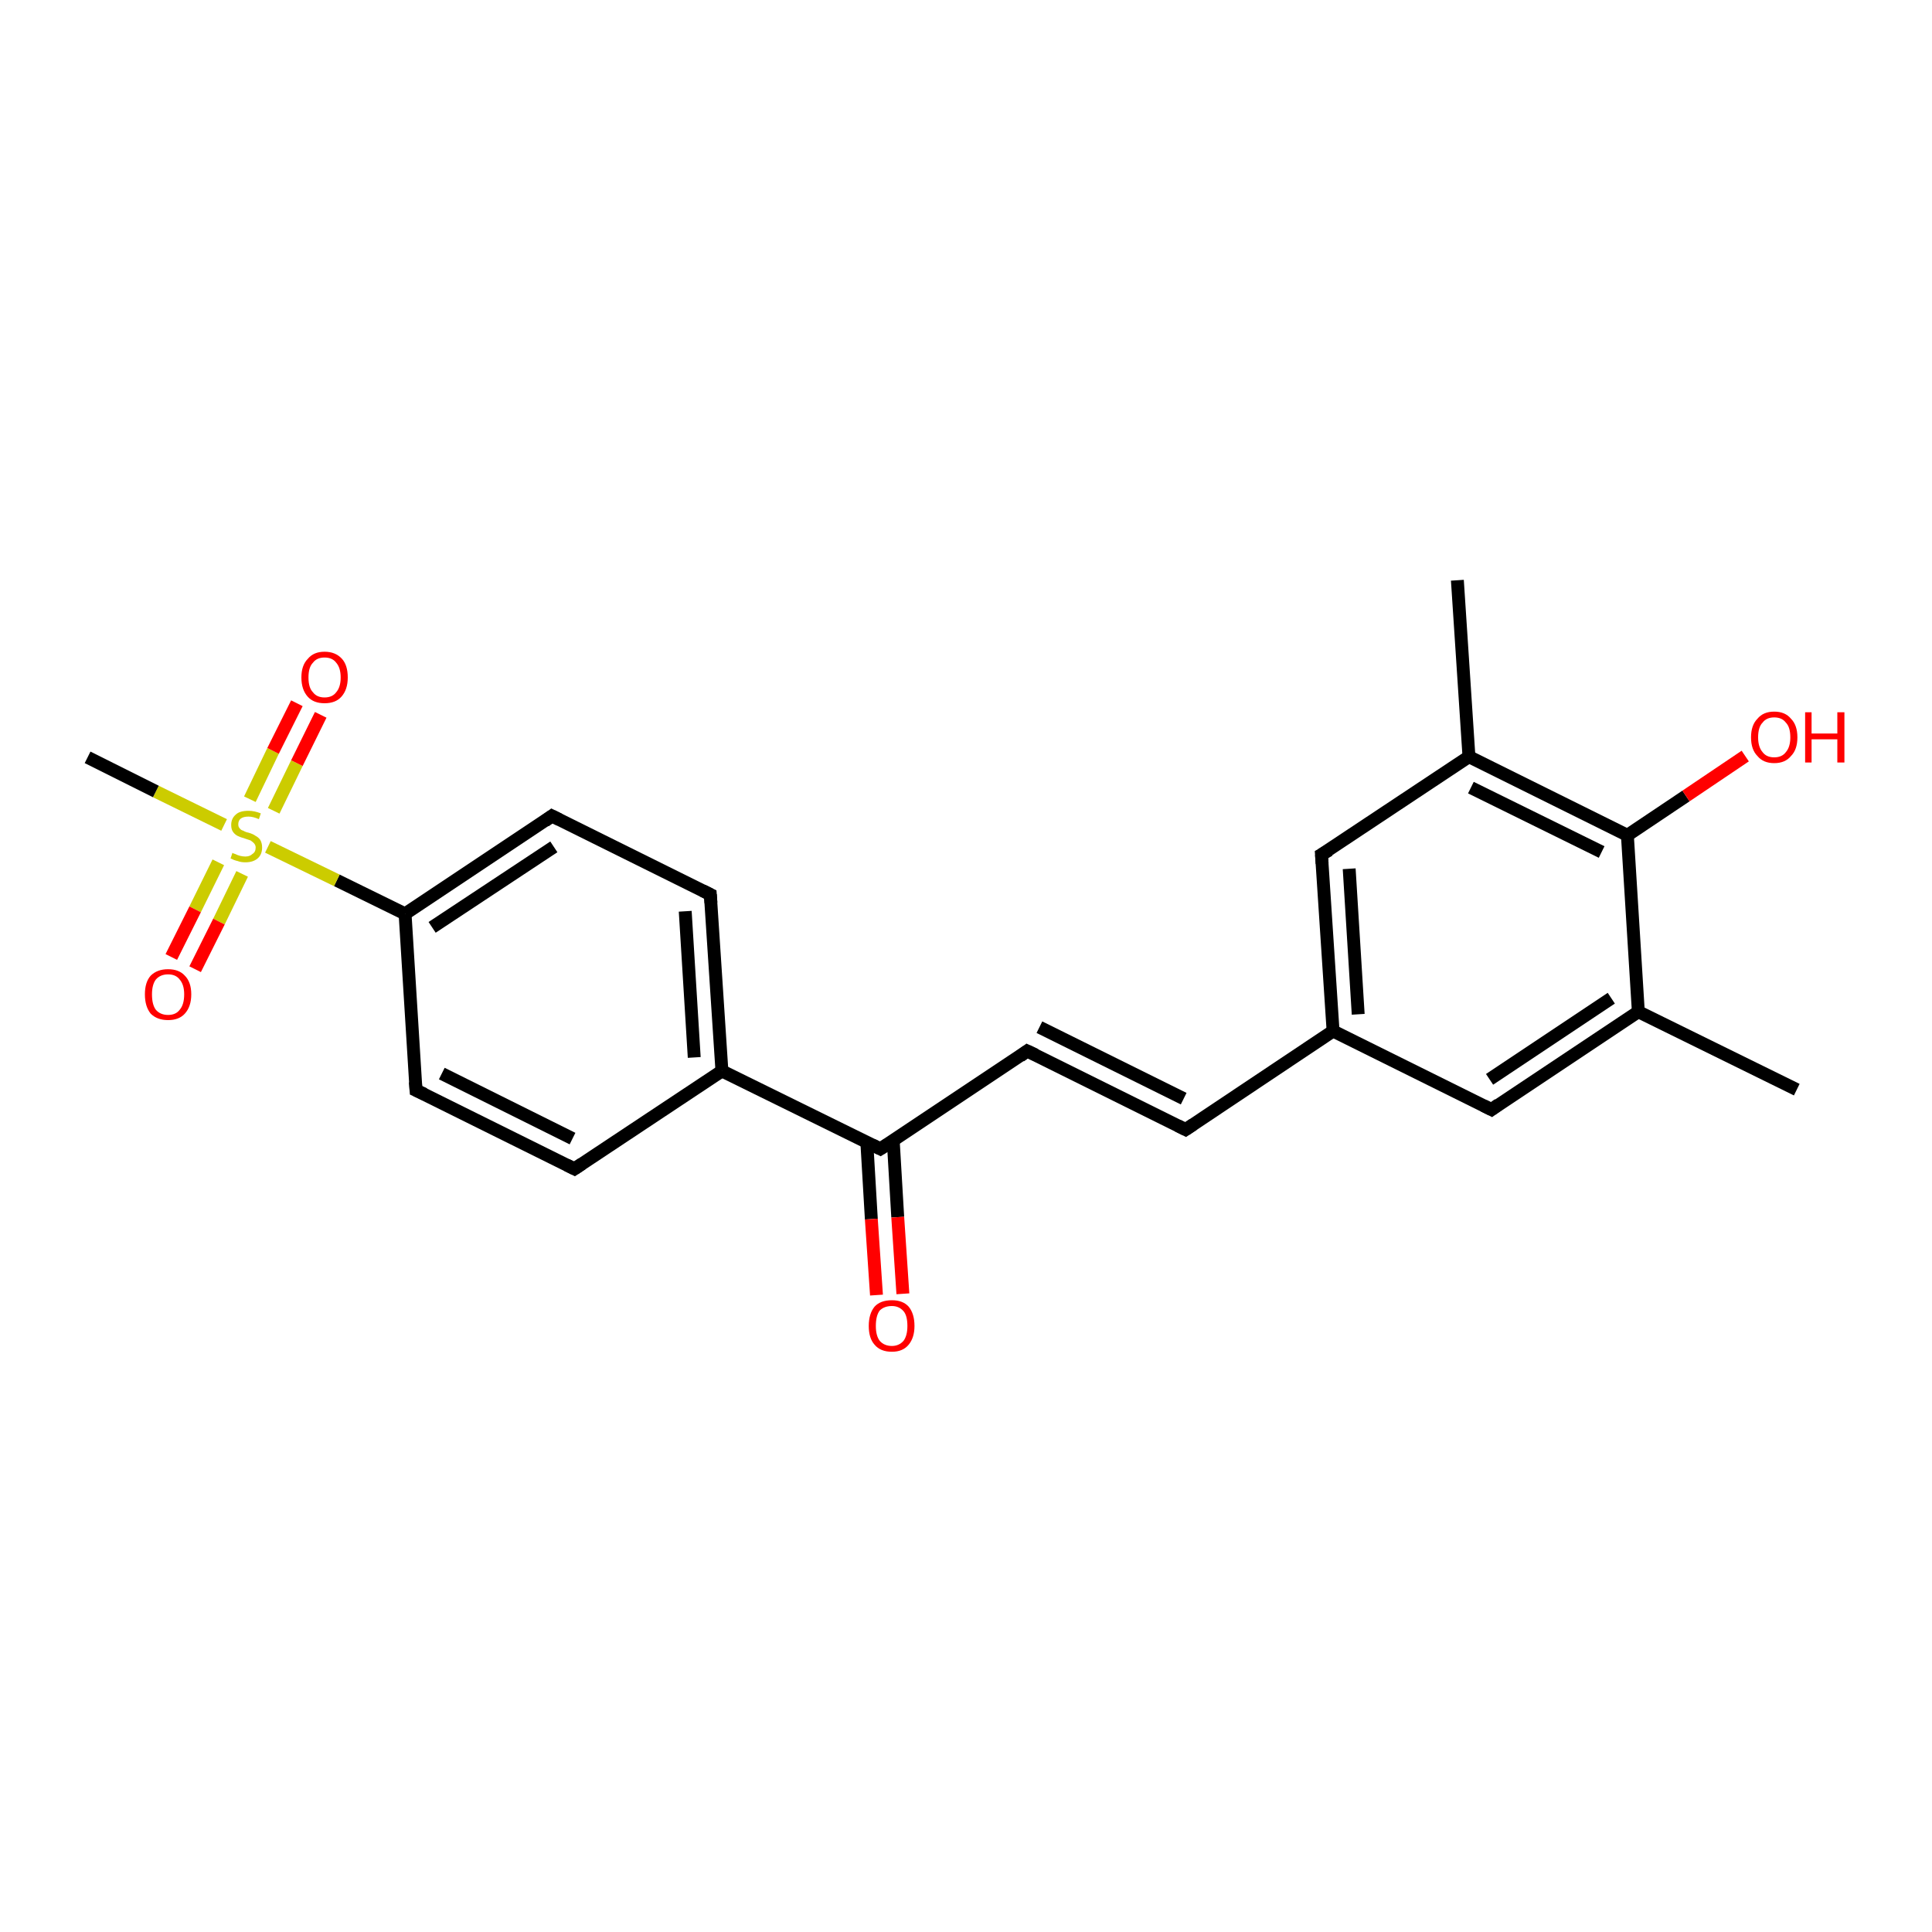 <?xml version='1.0' encoding='iso-8859-1'?>
<svg version='1.1' baseProfile='full'
              xmlns='http://www.w3.org/2000/svg'
                      xmlns:rdkit='http://www.rdkit.org/xml'
                      xmlns:xlink='http://www.w3.org/1999/xlink'
                  xml:space='preserve'
width='300px' height='300px' viewBox='0 0 300 300'>
<!-- END OF HEADER -->
<rect style='opacity:1.0;fill:#FFFFFF;stroke:none' width='300.0' height='300.0' x='0.0' y='0.0'> </rect>
<path class='bond-0 atom-0 atom-1' d='M 279.0,169.2 L 254.4,157.1' style='fill:none;fill-rule:evenodd;stroke:#000000;stroke-width:2.0px;stroke-linecap:butt;stroke-linejoin:miter;stroke-opacity:1' />
<path class='bond-1 atom-1 atom-2' d='M 254.4,157.1 L 231.6,172.3' style='fill:none;fill-rule:evenodd;stroke:#000000;stroke-width:2.0px;stroke-linecap:butt;stroke-linejoin:miter;stroke-opacity:1' />
<path class='bond-1 atom-1 atom-2' d='M 250.2,155.0 L 231.3,167.6' style='fill:none;fill-rule:evenodd;stroke:#000000;stroke-width:2.0px;stroke-linecap:butt;stroke-linejoin:miter;stroke-opacity:1' />
<path class='bond-2 atom-2 atom-3' d='M 231.6,172.3 L 207.0,160.1' style='fill:none;fill-rule:evenodd;stroke:#000000;stroke-width:2.0px;stroke-linecap:butt;stroke-linejoin:miter;stroke-opacity:1' />
<path class='bond-3 atom-3 atom-4' d='M 207.0,160.1 L 184.1,175.4' style='fill:none;fill-rule:evenodd;stroke:#000000;stroke-width:2.0px;stroke-linecap:butt;stroke-linejoin:miter;stroke-opacity:1' />
<path class='bond-4 atom-4 atom-5' d='M 184.1,175.4 L 159.5,163.2' style='fill:none;fill-rule:evenodd;stroke:#000000;stroke-width:2.0px;stroke-linecap:butt;stroke-linejoin:miter;stroke-opacity:1' />
<path class='bond-4 atom-4 atom-5' d='M 183.8,170.6 L 161.4,159.5' style='fill:none;fill-rule:evenodd;stroke:#000000;stroke-width:2.0px;stroke-linecap:butt;stroke-linejoin:miter;stroke-opacity:1' />
<path class='bond-5 atom-5 atom-6' d='M 159.5,163.2 L 136.7,178.4' style='fill:none;fill-rule:evenodd;stroke:#000000;stroke-width:2.0px;stroke-linecap:butt;stroke-linejoin:miter;stroke-opacity:1' />
<path class='bond-6 atom-6 atom-7' d='M 134.6,177.4 L 135.3,189.3' style='fill:none;fill-rule:evenodd;stroke:#000000;stroke-width:2.0px;stroke-linecap:butt;stroke-linejoin:miter;stroke-opacity:1' />
<path class='bond-6 atom-6 atom-7' d='M 135.3,189.3 L 136.1,201.1' style='fill:none;fill-rule:evenodd;stroke:#FF0000;stroke-width:2.0px;stroke-linecap:butt;stroke-linejoin:miter;stroke-opacity:1' />
<path class='bond-6 atom-6 atom-7' d='M 138.7,177.1 L 139.4,189.0' style='fill:none;fill-rule:evenodd;stroke:#000000;stroke-width:2.0px;stroke-linecap:butt;stroke-linejoin:miter;stroke-opacity:1' />
<path class='bond-6 atom-6 atom-7' d='M 139.4,189.0 L 140.2,200.9' style='fill:none;fill-rule:evenodd;stroke:#FF0000;stroke-width:2.0px;stroke-linecap:butt;stroke-linejoin:miter;stroke-opacity:1' />
<path class='bond-7 atom-6 atom-8' d='M 136.7,178.4 L 112.1,166.3' style='fill:none;fill-rule:evenodd;stroke:#000000;stroke-width:2.0px;stroke-linecap:butt;stroke-linejoin:miter;stroke-opacity:1' />
<path class='bond-8 atom-8 atom-9' d='M 112.1,166.3 L 110.3,138.9' style='fill:none;fill-rule:evenodd;stroke:#000000;stroke-width:2.0px;stroke-linecap:butt;stroke-linejoin:miter;stroke-opacity:1' />
<path class='bond-8 atom-8 atom-9' d='M 107.8,164.2 L 106.4,141.5' style='fill:none;fill-rule:evenodd;stroke:#000000;stroke-width:2.0px;stroke-linecap:butt;stroke-linejoin:miter;stroke-opacity:1' />
<path class='bond-9 atom-9 atom-10' d='M 110.3,138.9 L 85.7,126.7' style='fill:none;fill-rule:evenodd;stroke:#000000;stroke-width:2.0px;stroke-linecap:butt;stroke-linejoin:miter;stroke-opacity:1' />
<path class='bond-10 atom-10 atom-11' d='M 85.7,126.7 L 62.9,141.9' style='fill:none;fill-rule:evenodd;stroke:#000000;stroke-width:2.0px;stroke-linecap:butt;stroke-linejoin:miter;stroke-opacity:1' />
<path class='bond-10 atom-10 atom-11' d='M 86.0,131.5 L 67.1,144.0' style='fill:none;fill-rule:evenodd;stroke:#000000;stroke-width:2.0px;stroke-linecap:butt;stroke-linejoin:miter;stroke-opacity:1' />
<path class='bond-11 atom-11 atom-12' d='M 62.9,141.9 L 64.6,169.3' style='fill:none;fill-rule:evenodd;stroke:#000000;stroke-width:2.0px;stroke-linecap:butt;stroke-linejoin:miter;stroke-opacity:1' />
<path class='bond-12 atom-12 atom-13' d='M 64.6,169.3 L 89.2,181.5' style='fill:none;fill-rule:evenodd;stroke:#000000;stroke-width:2.0px;stroke-linecap:butt;stroke-linejoin:miter;stroke-opacity:1' />
<path class='bond-12 atom-12 atom-13' d='M 68.6,166.7 L 88.9,176.8' style='fill:none;fill-rule:evenodd;stroke:#000000;stroke-width:2.0px;stroke-linecap:butt;stroke-linejoin:miter;stroke-opacity:1' />
<path class='bond-13 atom-11 atom-14' d='M 62.9,141.9 L 52.3,136.7' style='fill:none;fill-rule:evenodd;stroke:#000000;stroke-width:2.0px;stroke-linecap:butt;stroke-linejoin:miter;stroke-opacity:1' />
<path class='bond-13 atom-11 atom-14' d='M 52.3,136.7 L 41.6,131.5' style='fill:none;fill-rule:evenodd;stroke:#CCCC00;stroke-width:2.0px;stroke-linecap:butt;stroke-linejoin:miter;stroke-opacity:1' />
<path class='bond-14 atom-14 atom-15' d='M 34.8,128.1 L 24.2,122.9' style='fill:none;fill-rule:evenodd;stroke:#CCCC00;stroke-width:2.0px;stroke-linecap:butt;stroke-linejoin:miter;stroke-opacity:1' />
<path class='bond-14 atom-14 atom-15' d='M 24.2,122.9 L 13.6,117.6' style='fill:none;fill-rule:evenodd;stroke:#000000;stroke-width:2.0px;stroke-linecap:butt;stroke-linejoin:miter;stroke-opacity:1' />
<path class='bond-15 atom-14 atom-16' d='M 33.9,133.9 L 30.3,141.2' style='fill:none;fill-rule:evenodd;stroke:#CCCC00;stroke-width:2.0px;stroke-linecap:butt;stroke-linejoin:miter;stroke-opacity:1' />
<path class='bond-15 atom-14 atom-16' d='M 30.3,141.2 L 26.6,148.6' style='fill:none;fill-rule:evenodd;stroke:#FF0000;stroke-width:2.0px;stroke-linecap:butt;stroke-linejoin:miter;stroke-opacity:1' />
<path class='bond-15 atom-14 atom-16' d='M 37.6,135.7 L 34.0,143.1' style='fill:none;fill-rule:evenodd;stroke:#CCCC00;stroke-width:2.0px;stroke-linecap:butt;stroke-linejoin:miter;stroke-opacity:1' />
<path class='bond-15 atom-14 atom-16' d='M 34.0,143.1 L 30.3,150.5' style='fill:none;fill-rule:evenodd;stroke:#FF0000;stroke-width:2.0px;stroke-linecap:butt;stroke-linejoin:miter;stroke-opacity:1' />
<path class='bond-16 atom-14 atom-17' d='M 42.5,125.9 L 46.1,118.5' style='fill:none;fill-rule:evenodd;stroke:#CCCC00;stroke-width:2.0px;stroke-linecap:butt;stroke-linejoin:miter;stroke-opacity:1' />
<path class='bond-16 atom-14 atom-17' d='M 46.1,118.5 L 49.8,111.0' style='fill:none;fill-rule:evenodd;stroke:#FF0000;stroke-width:2.0px;stroke-linecap:butt;stroke-linejoin:miter;stroke-opacity:1' />
<path class='bond-16 atom-14 atom-17' d='M 38.8,124.1 L 42.4,116.6' style='fill:none;fill-rule:evenodd;stroke:#CCCC00;stroke-width:2.0px;stroke-linecap:butt;stroke-linejoin:miter;stroke-opacity:1' />
<path class='bond-16 atom-14 atom-17' d='M 42.4,116.6 L 46.1,109.2' style='fill:none;fill-rule:evenodd;stroke:#FF0000;stroke-width:2.0px;stroke-linecap:butt;stroke-linejoin:miter;stroke-opacity:1' />
<path class='bond-17 atom-3 atom-18' d='M 207.0,160.1 L 205.2,132.7' style='fill:none;fill-rule:evenodd;stroke:#000000;stroke-width:2.0px;stroke-linecap:butt;stroke-linejoin:miter;stroke-opacity:1' />
<path class='bond-17 atom-3 atom-18' d='M 210.9,157.5 L 209.5,134.9' style='fill:none;fill-rule:evenodd;stroke:#000000;stroke-width:2.0px;stroke-linecap:butt;stroke-linejoin:miter;stroke-opacity:1' />
<path class='bond-18 atom-18 atom-19' d='M 205.2,132.7 L 228.1,117.5' style='fill:none;fill-rule:evenodd;stroke:#000000;stroke-width:2.0px;stroke-linecap:butt;stroke-linejoin:miter;stroke-opacity:1' />
<path class='bond-19 atom-19 atom-20' d='M 228.1,117.5 L 226.3,90.1' style='fill:none;fill-rule:evenodd;stroke:#000000;stroke-width:2.0px;stroke-linecap:butt;stroke-linejoin:miter;stroke-opacity:1' />
<path class='bond-20 atom-19 atom-21' d='M 228.1,117.5 L 252.7,129.7' style='fill:none;fill-rule:evenodd;stroke:#000000;stroke-width:2.0px;stroke-linecap:butt;stroke-linejoin:miter;stroke-opacity:1' />
<path class='bond-20 atom-19 atom-21' d='M 228.4,122.3 L 248.7,132.3' style='fill:none;fill-rule:evenodd;stroke:#000000;stroke-width:2.0px;stroke-linecap:butt;stroke-linejoin:miter;stroke-opacity:1' />
<path class='bond-21 atom-21 atom-22' d='M 252.7,129.7 L 261.8,123.6' style='fill:none;fill-rule:evenodd;stroke:#000000;stroke-width:2.0px;stroke-linecap:butt;stroke-linejoin:miter;stroke-opacity:1' />
<path class='bond-21 atom-21 atom-22' d='M 261.8,123.6 L 271.0,117.4' style='fill:none;fill-rule:evenodd;stroke:#FF0000;stroke-width:2.0px;stroke-linecap:butt;stroke-linejoin:miter;stroke-opacity:1' />
<path class='bond-22 atom-21 atom-1' d='M 252.7,129.7 L 254.4,157.1' style='fill:none;fill-rule:evenodd;stroke:#000000;stroke-width:2.0px;stroke-linecap:butt;stroke-linejoin:miter;stroke-opacity:1' />
<path class='bond-23 atom-13 atom-8' d='M 89.2,181.5 L 112.1,166.3' style='fill:none;fill-rule:evenodd;stroke:#000000;stroke-width:2.0px;stroke-linecap:butt;stroke-linejoin:miter;stroke-opacity:1' />
<path d='M 232.7,171.5 L 231.6,172.3 L 230.4,171.7' style='fill:none;stroke:#000000;stroke-width:2.0px;stroke-linecap:butt;stroke-linejoin:miter;stroke-opacity:1;' />
<path d='M 185.3,174.6 L 184.1,175.4 L 182.9,174.8' style='fill:none;stroke:#000000;stroke-width:2.0px;stroke-linecap:butt;stroke-linejoin:miter;stroke-opacity:1;' />
<path d='M 160.8,163.8 L 159.5,163.2 L 158.4,164.0' style='fill:none;stroke:#000000;stroke-width:2.0px;stroke-linecap:butt;stroke-linejoin:miter;stroke-opacity:1;' />
<path d='M 137.8,177.7 L 136.7,178.4 L 135.5,177.8' style='fill:none;stroke:#000000;stroke-width:2.0px;stroke-linecap:butt;stroke-linejoin:miter;stroke-opacity:1;' />
<path d='M 110.4,140.2 L 110.3,138.9 L 109.1,138.3' style='fill:none;stroke:#000000;stroke-width:2.0px;stroke-linecap:butt;stroke-linejoin:miter;stroke-opacity:1;' />
<path d='M 86.9,127.3 L 85.7,126.7 L 84.6,127.5' style='fill:none;stroke:#000000;stroke-width:2.0px;stroke-linecap:butt;stroke-linejoin:miter;stroke-opacity:1;' />
<path d='M 64.5,168.0 L 64.6,169.3 L 65.9,169.9' style='fill:none;stroke:#000000;stroke-width:2.0px;stroke-linecap:butt;stroke-linejoin:miter;stroke-opacity:1;' />
<path d='M 88.0,180.9 L 89.2,181.5 L 90.4,180.7' style='fill:none;stroke:#000000;stroke-width:2.0px;stroke-linecap:butt;stroke-linejoin:miter;stroke-opacity:1;' />
<path d='M 205.3,134.1 L 205.2,132.7 L 206.4,132.0' style='fill:none;stroke:#000000;stroke-width:2.0px;stroke-linecap:butt;stroke-linejoin:miter;stroke-opacity:1;' />
<path class='atom-7' d='M 134.9 205.9
Q 134.9 204.0, 135.8 202.9
Q 136.7 201.9, 138.5 201.9
Q 140.2 201.9, 141.1 202.9
Q 142.0 204.0, 142.0 205.9
Q 142.0 207.7, 141.1 208.8
Q 140.2 209.9, 138.5 209.9
Q 136.7 209.9, 135.8 208.8
Q 134.9 207.8, 134.9 205.9
M 138.5 209.0
Q 139.6 209.0, 140.3 208.2
Q 140.9 207.4, 140.9 205.9
Q 140.9 204.3, 140.3 203.6
Q 139.6 202.8, 138.5 202.8
Q 137.3 202.8, 136.6 203.5
Q 136.0 204.3, 136.0 205.9
Q 136.0 207.4, 136.6 208.2
Q 137.3 209.0, 138.5 209.0
' fill='#FF0000'/>
<path class='atom-14' d='M 36.1 132.4
Q 36.1 132.5, 36.5 132.6
Q 36.9 132.8, 37.3 132.9
Q 37.7 133.0, 38.1 133.0
Q 38.8 133.0, 39.2 132.6
Q 39.7 132.3, 39.7 131.6
Q 39.7 131.2, 39.4 130.9
Q 39.2 130.7, 38.9 130.5
Q 38.6 130.4, 38.0 130.2
Q 37.3 130.0, 36.9 129.8
Q 36.5 129.6, 36.2 129.2
Q 35.9 128.8, 35.9 128.1
Q 35.9 127.1, 36.6 126.5
Q 37.2 125.9, 38.6 125.9
Q 39.5 125.9, 40.5 126.3
L 40.2 127.2
Q 39.3 126.8, 38.6 126.8
Q 37.8 126.8, 37.4 127.1
Q 37.0 127.4, 37.0 128.0
Q 37.0 128.4, 37.2 128.6
Q 37.4 128.9, 37.8 129.0
Q 38.1 129.2, 38.6 129.3
Q 39.3 129.5, 39.7 129.8
Q 40.1 130.0, 40.4 130.4
Q 40.7 130.9, 40.7 131.6
Q 40.7 132.7, 40.0 133.3
Q 39.3 133.9, 38.1 133.9
Q 37.4 133.9, 36.9 133.7
Q 36.4 133.6, 35.8 133.3
L 36.1 132.4
' fill='#CCCC00'/>
<path class='atom-16' d='M 22.5 154.4
Q 22.5 152.5, 23.4 151.5
Q 24.4 150.5, 26.1 150.5
Q 27.8 150.5, 28.7 151.5
Q 29.7 152.5, 29.7 154.4
Q 29.7 156.3, 28.7 157.4
Q 27.8 158.4, 26.1 158.4
Q 24.4 158.4, 23.4 157.4
Q 22.5 156.3, 22.5 154.4
M 26.1 157.6
Q 27.3 157.6, 27.9 156.8
Q 28.6 156.0, 28.6 154.4
Q 28.6 152.9, 27.9 152.1
Q 27.3 151.3, 26.1 151.3
Q 24.9 151.3, 24.2 152.1
Q 23.6 152.9, 23.6 154.4
Q 23.6 156.0, 24.2 156.8
Q 24.9 157.6, 26.1 157.6
' fill='#FF0000'/>
<path class='atom-17' d='M 46.8 105.2
Q 46.8 103.3, 47.8 102.3
Q 48.7 101.2, 50.4 101.2
Q 52.1 101.2, 53.1 102.3
Q 54.0 103.3, 54.0 105.2
Q 54.0 107.1, 53.0 108.2
Q 52.1 109.2, 50.4 109.2
Q 48.7 109.2, 47.8 108.2
Q 46.8 107.1, 46.8 105.2
M 50.4 108.3
Q 51.6 108.3, 52.2 107.5
Q 52.9 106.7, 52.9 105.2
Q 52.9 103.7, 52.2 102.9
Q 51.6 102.1, 50.4 102.1
Q 49.2 102.1, 48.6 102.9
Q 47.9 103.6, 47.9 105.2
Q 47.9 106.8, 48.6 107.5
Q 49.2 108.3, 50.4 108.3
' fill='#FF0000'/>
<path class='atom-22' d='M 271.9 114.5
Q 271.9 112.6, 272.9 111.6
Q 273.8 110.5, 275.5 110.5
Q 277.2 110.5, 278.1 111.6
Q 279.1 112.6, 279.1 114.5
Q 279.1 116.4, 278.1 117.4
Q 277.2 118.5, 275.5 118.5
Q 273.8 118.5, 272.9 117.4
Q 271.9 116.4, 271.9 114.5
M 275.5 117.6
Q 276.7 117.6, 277.3 116.8
Q 278.0 116.0, 278.0 114.5
Q 278.0 112.9, 277.3 112.2
Q 276.7 111.4, 275.5 111.4
Q 274.3 111.4, 273.7 112.2
Q 273.0 112.9, 273.0 114.5
Q 273.0 116.0, 273.7 116.8
Q 274.3 117.6, 275.5 117.6
' fill='#FF0000'/>
<path class='atom-22' d='M 280.3 110.6
L 281.3 110.6
L 281.3 113.9
L 285.3 113.9
L 285.3 110.6
L 286.4 110.6
L 286.4 118.4
L 285.3 118.4
L 285.3 114.8
L 281.3 114.8
L 281.3 118.4
L 280.3 118.4
L 280.3 110.6
' fill='#FF0000'/>
</svg>
